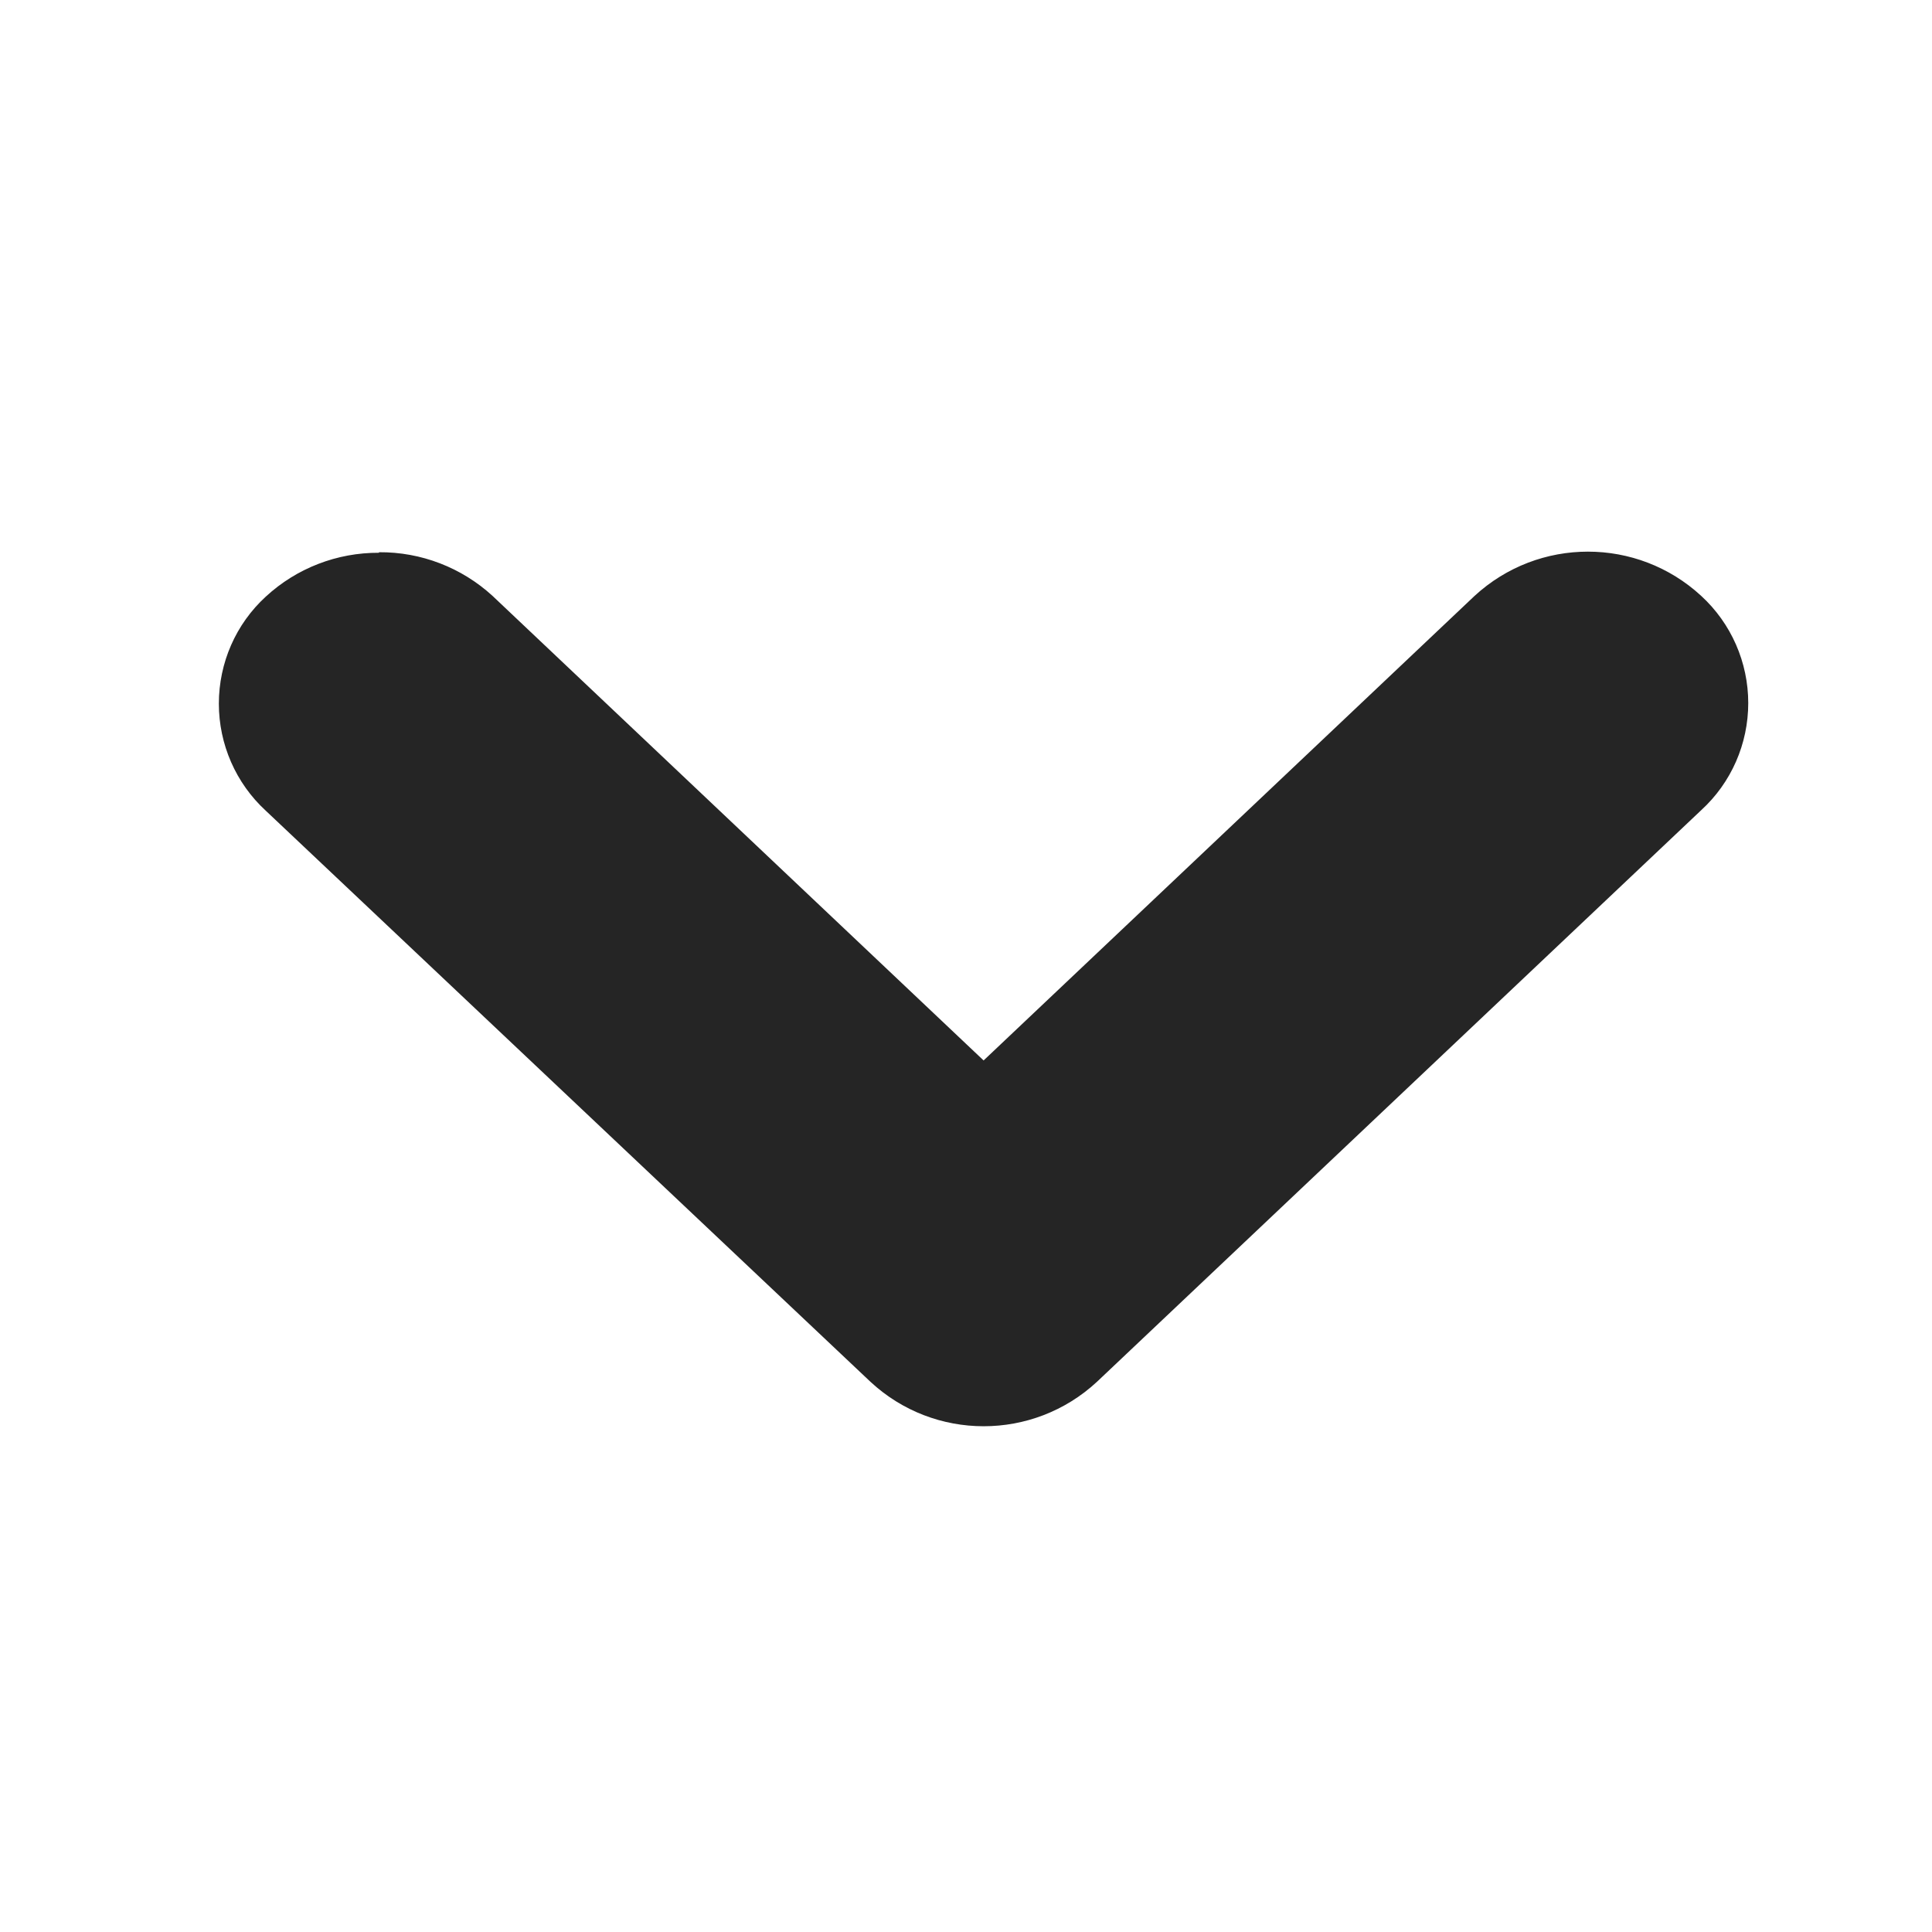 <svg xmlns="http://www.w3.org/2000/svg" width="18" height="18" viewBox="0 0 18 18">
    <g fill="none" fill-rule="evenodd">
        <g>
            <g>
                <g>
                    <g>
                        <path transform="translate(-1123 -70) translate(90 33) translate(909 33) rotate(-90 73 -51)"/>
                        <path fill="#252525" d="M14.418 13.232c-.392.003-.77-.143-1.058-.407L8.785 8.497l-4.574 4.328c-.597.55-1.516.55-2.112 0-.28-.257-.438-.62-.438-.998 0-.38.158-.742.438-.998l5.63-5.326c.595-.552 1.516-.552 2.11 0l5.633 5.32c.28.257.438.62.438.998 0 .38-.158.742-.438.998-.287.265-.664.41-1.054.408" transform="translate(-1123 -70) translate(90 33) translate(909 33) rotate(-90 73 -51) rotate(-90 8.786 9.163)"/>
                    </g>
                </g>
            </g>
        </g>
    </g>
</svg>

